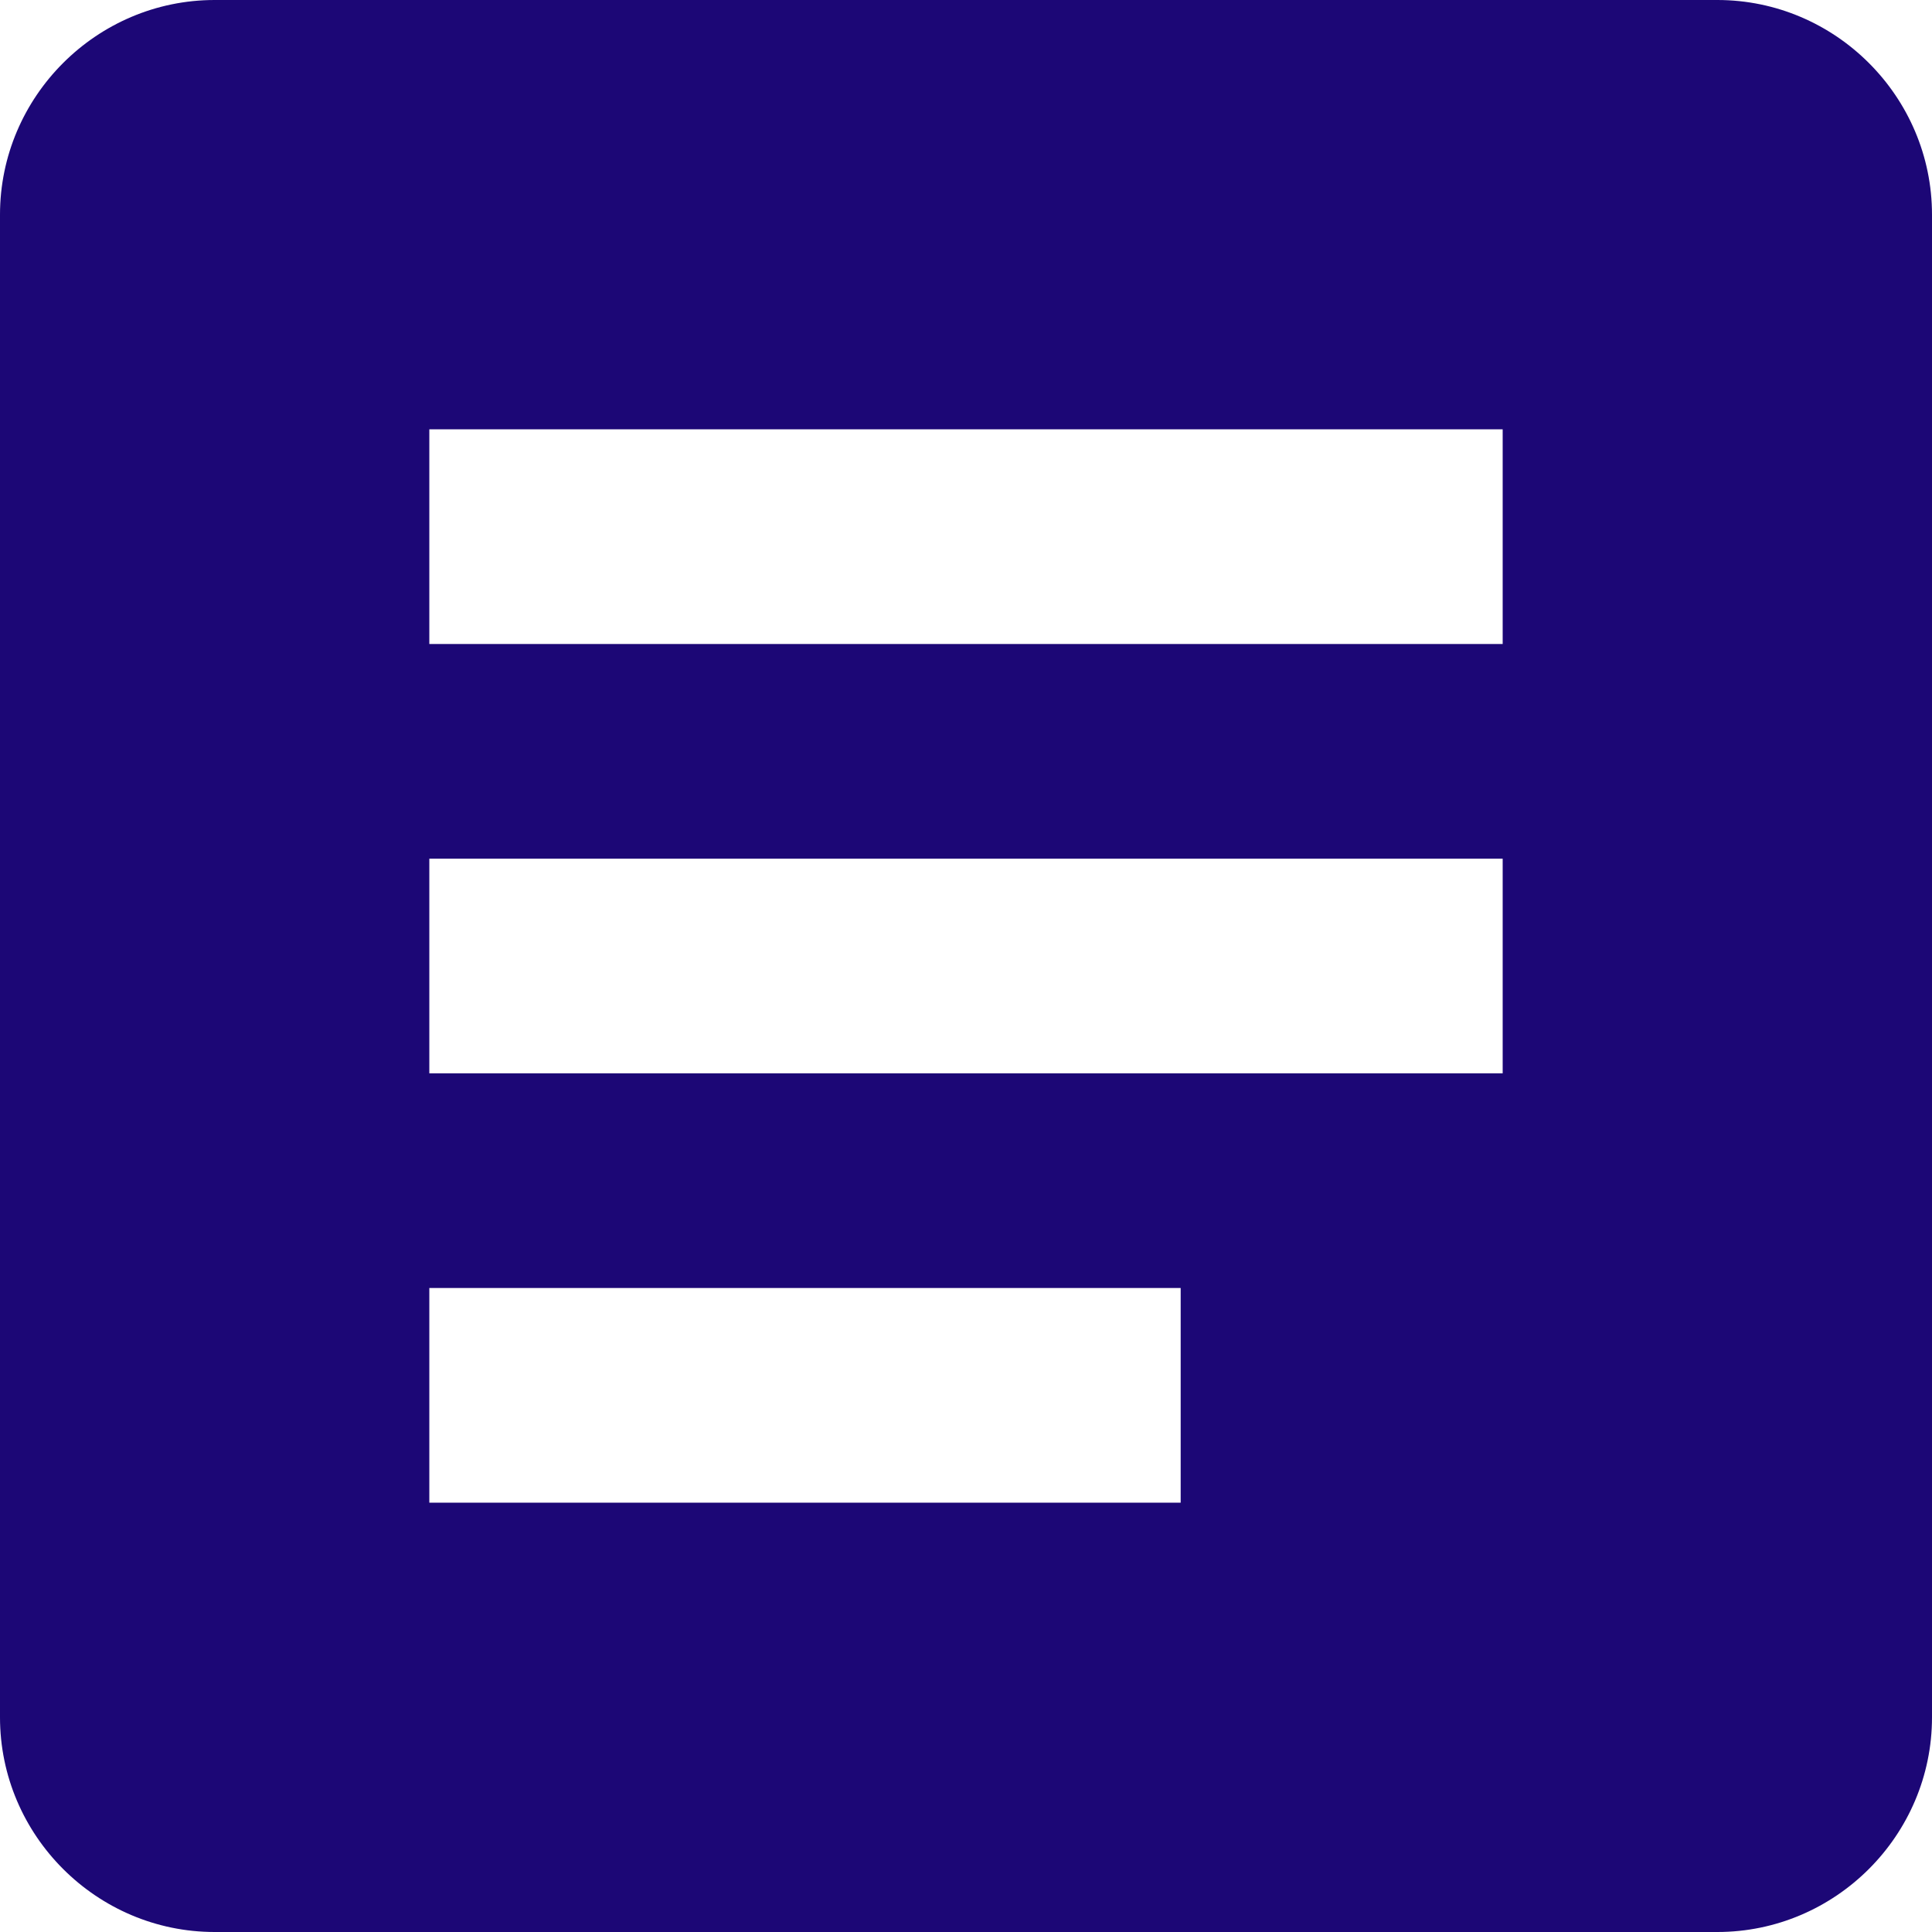 <svg xmlns="http://www.w3.org/2000/svg" width="60" height="60" viewBox="0 0 60 60" fill="none"><path d="M53.333 0H6.667C3 0 0 3 0 6.667V53.333C0 57 3 60 6.667 60H53.333C57 60 60 57 60 53.333V6.667C60 3 57 0 53.333 0ZM36.667 46.667H13.333V40H36.667V46.667ZM46.667 33.333H13.333V26.667H46.667V33.333ZM46.667 20H13.333V13.333H46.667V20Z" fill="#1C0776"></path></svg>